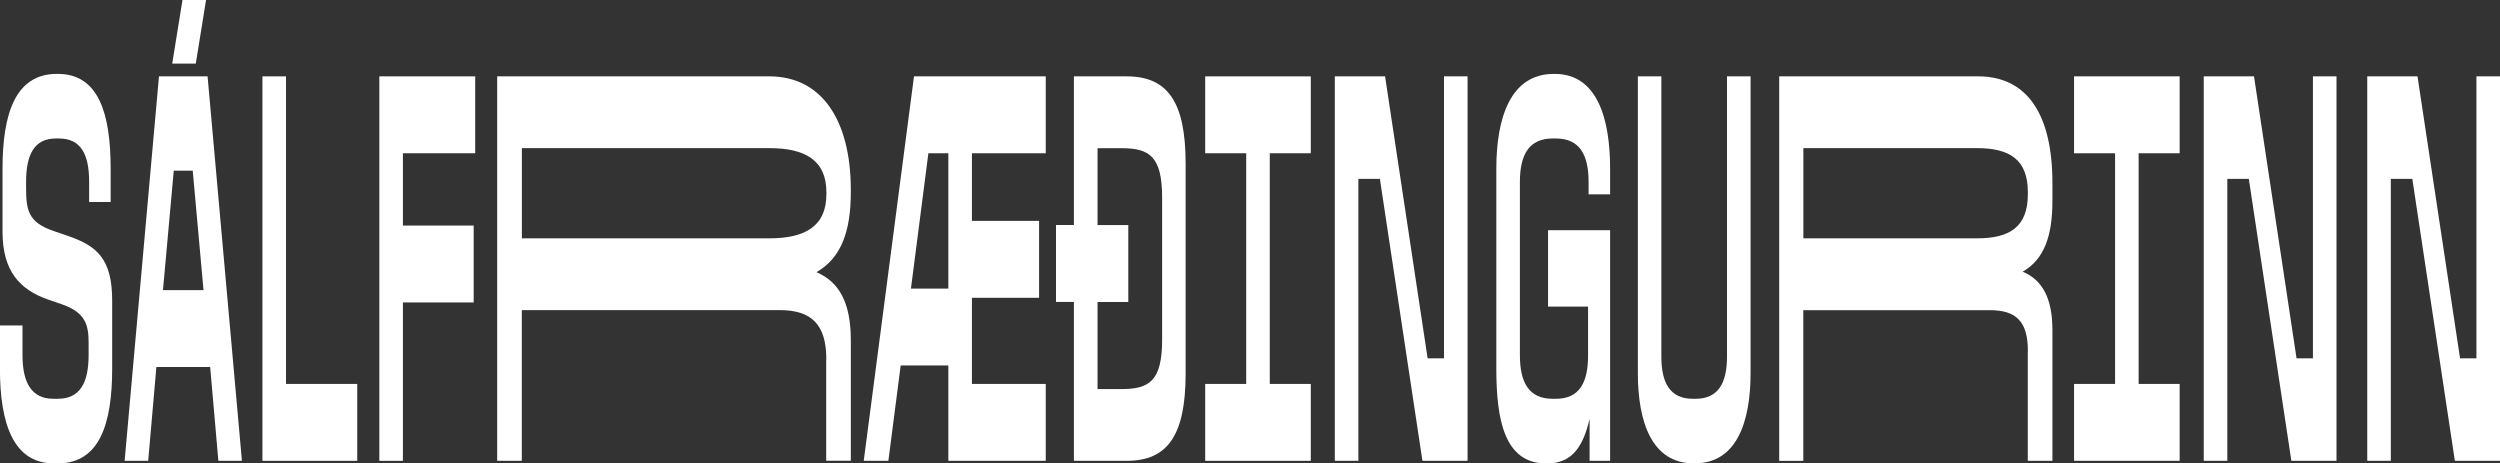 <?xml version="1.0" encoding="UTF-8"?>
<svg id="Layer_2" data-name="Layer 2" xmlns="http://www.w3.org/2000/svg" viewBox="0 0 375.52 69.6">
  <rect x="0" y="0" width="375.52" height="69.6" fill="#333333" stroke="none"/>
  <defs>
    <style>
      .cls-1 {
        fill: #fff;
      }
    </style>
  </defs>
  <g id="ACO_Sans" data-name="ACO Sans">
    <g>
      <path class="cls-1" d="M9.39,45.74l-2.23-.77c-4.16-1.46-6.78-4.23-6.78-10.16v-9.47c0-8.24,1.92-14.24,8.16-14.24h.15c6.16,0,7.93,6.01,7.93,14.24v5h-3.23v-3c0-4.16-1.23-6.54-4.54-6.54h-.46c-3.23,0-4.47,2.39-4.47,6.54v.85c0,3.39.31,5.24,4.23,6.54l2.23.77c4.16,1.46,6.47,3.39,6.47,9.62v10.24c0,8.24-1.85,14.24-8.16,14.24h-.62c-6.08,0-8.08-6.01-8.08-14.24v-6.47h3.39v4.47c0,4.16,1.39,6.54,4.62,6.54h.69c3.31,0,4.62-2.39,4.62-6.54v-1.85c0-2.69-.46-4.54-3.93-5.77Z"/>
      <path class="cls-1" d="M23.87,11.47h7.31l5.16,57.75h-3.54l-1.23-14.09h-8.08l-1.23,14.09h-3.54l5.16-57.75ZM24.49,43.58h6.08l-1.62-17.94h-2.85l-1.62,17.94ZM27.41,0h3.54l-1.54,9.55h-3.54l1.54-9.55Z"/>
      <path class="cls-1" d="M39.42,11.47h3.54v46.2h10.7v11.55h-14.24V11.47Z"/>
      <path class="cls-1" d="M56.98,11.47h14.4v11.55h-10.86v10.86h10.63v11.55h-10.63v23.79h-3.54V11.47Z"/>
      <path class="cls-1" d="M124.12,53.97c0-5.24-2.23-7.39-7.01-7.39h-38.73v22.64h-3.7V11.47h40.88c7.85,0,12.24,6.54,12.24,17.09v.31c0,5.77-1.39,9.86-5.16,12.01,3.39,1.46,5.16,4.54,5.16,10.24v18.09h-3.7v-15.25ZM78.39,22.25v13.55h37.19c5.39,0,8.55-1.85,8.55-6.62v-.31c0-4.77-3.16-6.62-8.55-6.62h-37.19Z"/>
      <path class="cls-1" d="M137.29,11.47h19.79v11.55h-11.09v10.16h10.09v11.55h-10.09v12.94h11.09v11.55h-14.63v-14.32h-7.16l-1.85,14.32h-3.7l7.55-57.75ZM136.83,43.35h5.62v-20.33h-3l-2.62,20.33Z"/>
      <path class="cls-1" d="M161.31,69.22v-23.87h-2.69v-11.55h2.69V11.47h7.93c6.16,0,8.85,3.85,8.85,13.09v31.57c0,9.24-2.69,13.09-8.85,13.09h-7.93ZM164.86,45.35v13.09h3.62c4.16,0,6.08-1.23,6.08-7.39v-21.4c0-6.16-1.92-7.39-6.08-7.39h-3.62v11.55h4.62v11.55h-4.62Z"/>
      <path class="cls-1" d="M181.03,69.22v-11.55h6.16V23.02h-6.16v-11.55h15.86v11.55h-6.16v34.65h6.16v11.55h-15.86Z"/>
      <path class="cls-1" d="M200.51,11.47h7.54l6.39,42.35h2.46V11.47h3.54v57.75h-6.78l-6.39-42.35h-3.23v42.35h-3.54V11.47Z"/>
      <path class="cls-1" d="M241.85,34.57v34.65h-3.08v-6.31c-.92,3.93-2.46,6.7-6.39,6.7h-.15c-6.31,0-7.47-6.7-7.47-14.24v-30.03c0-7.55,2.08-14.24,8.62-14.24h.15c6.39,0,8.32,6.7,8.32,14.24v3.85h-3.23v-1.85c0-4.16-1.39-6.54-4.93-6.54h-.46c-3.54,0-4.93,2.39-4.93,6.54v26.02c0,4.16,1.39,6.54,4.93,6.54h.46c3.54,0,4.85-2.39,4.85-6.54v-7.31h-6.01v-11.47h9.32Z"/>
      <path class="cls-1" d="M249.55,11.47v42.12c0,3.93,1.31,6.31,4.7,6.31h.46c3.39,0,4.7-2.39,4.7-6.31V11.47h3.54v44.58c0,7.31-2.08,13.55-8.39,13.55h-.15c-6.31,0-8.39-6.24-8.39-13.55V11.47h3.54Z"/>
      <path class="cls-1" d="M304.6,52.67c0-4.39-1.77-6.08-5.7-6.08h-28.03v22.64h-3.62V11.47h29.88c7.31,0,11.16,5.62,11.16,16.02v2.69c0,5.24-1.23,8.78-4.47,10.63,2.93,1.23,4.47,3.93,4.47,8.78v19.63h-3.7v-16.55ZM270.88,22.25v13.55h26.1c4.85,0,7.62-1.69,7.62-6.62v-.31c0-4.93-2.77-6.62-7.62-6.62h-26.1Z"/>
      <path class="cls-1" d="M311.54,69.22v-11.55h6.16V23.02h-6.16v-11.55h15.86v11.55h-6.16v34.65h6.16v11.55h-15.86Z"/>
      <path class="cls-1" d="M331.02,11.47h7.55l6.39,42.35h2.46V11.47h3.54v57.75h-6.78l-6.39-42.35h-3.23v42.35h-3.54V11.47Z"/>
      <path class="cls-1" d="M355.58,11.47h7.55l6.39,42.35h2.46V11.47h3.54v57.75h-6.78l-6.39-42.35h-3.23v42.35h-3.54V11.47Z"/>
    </g>
  </g>
</svg>